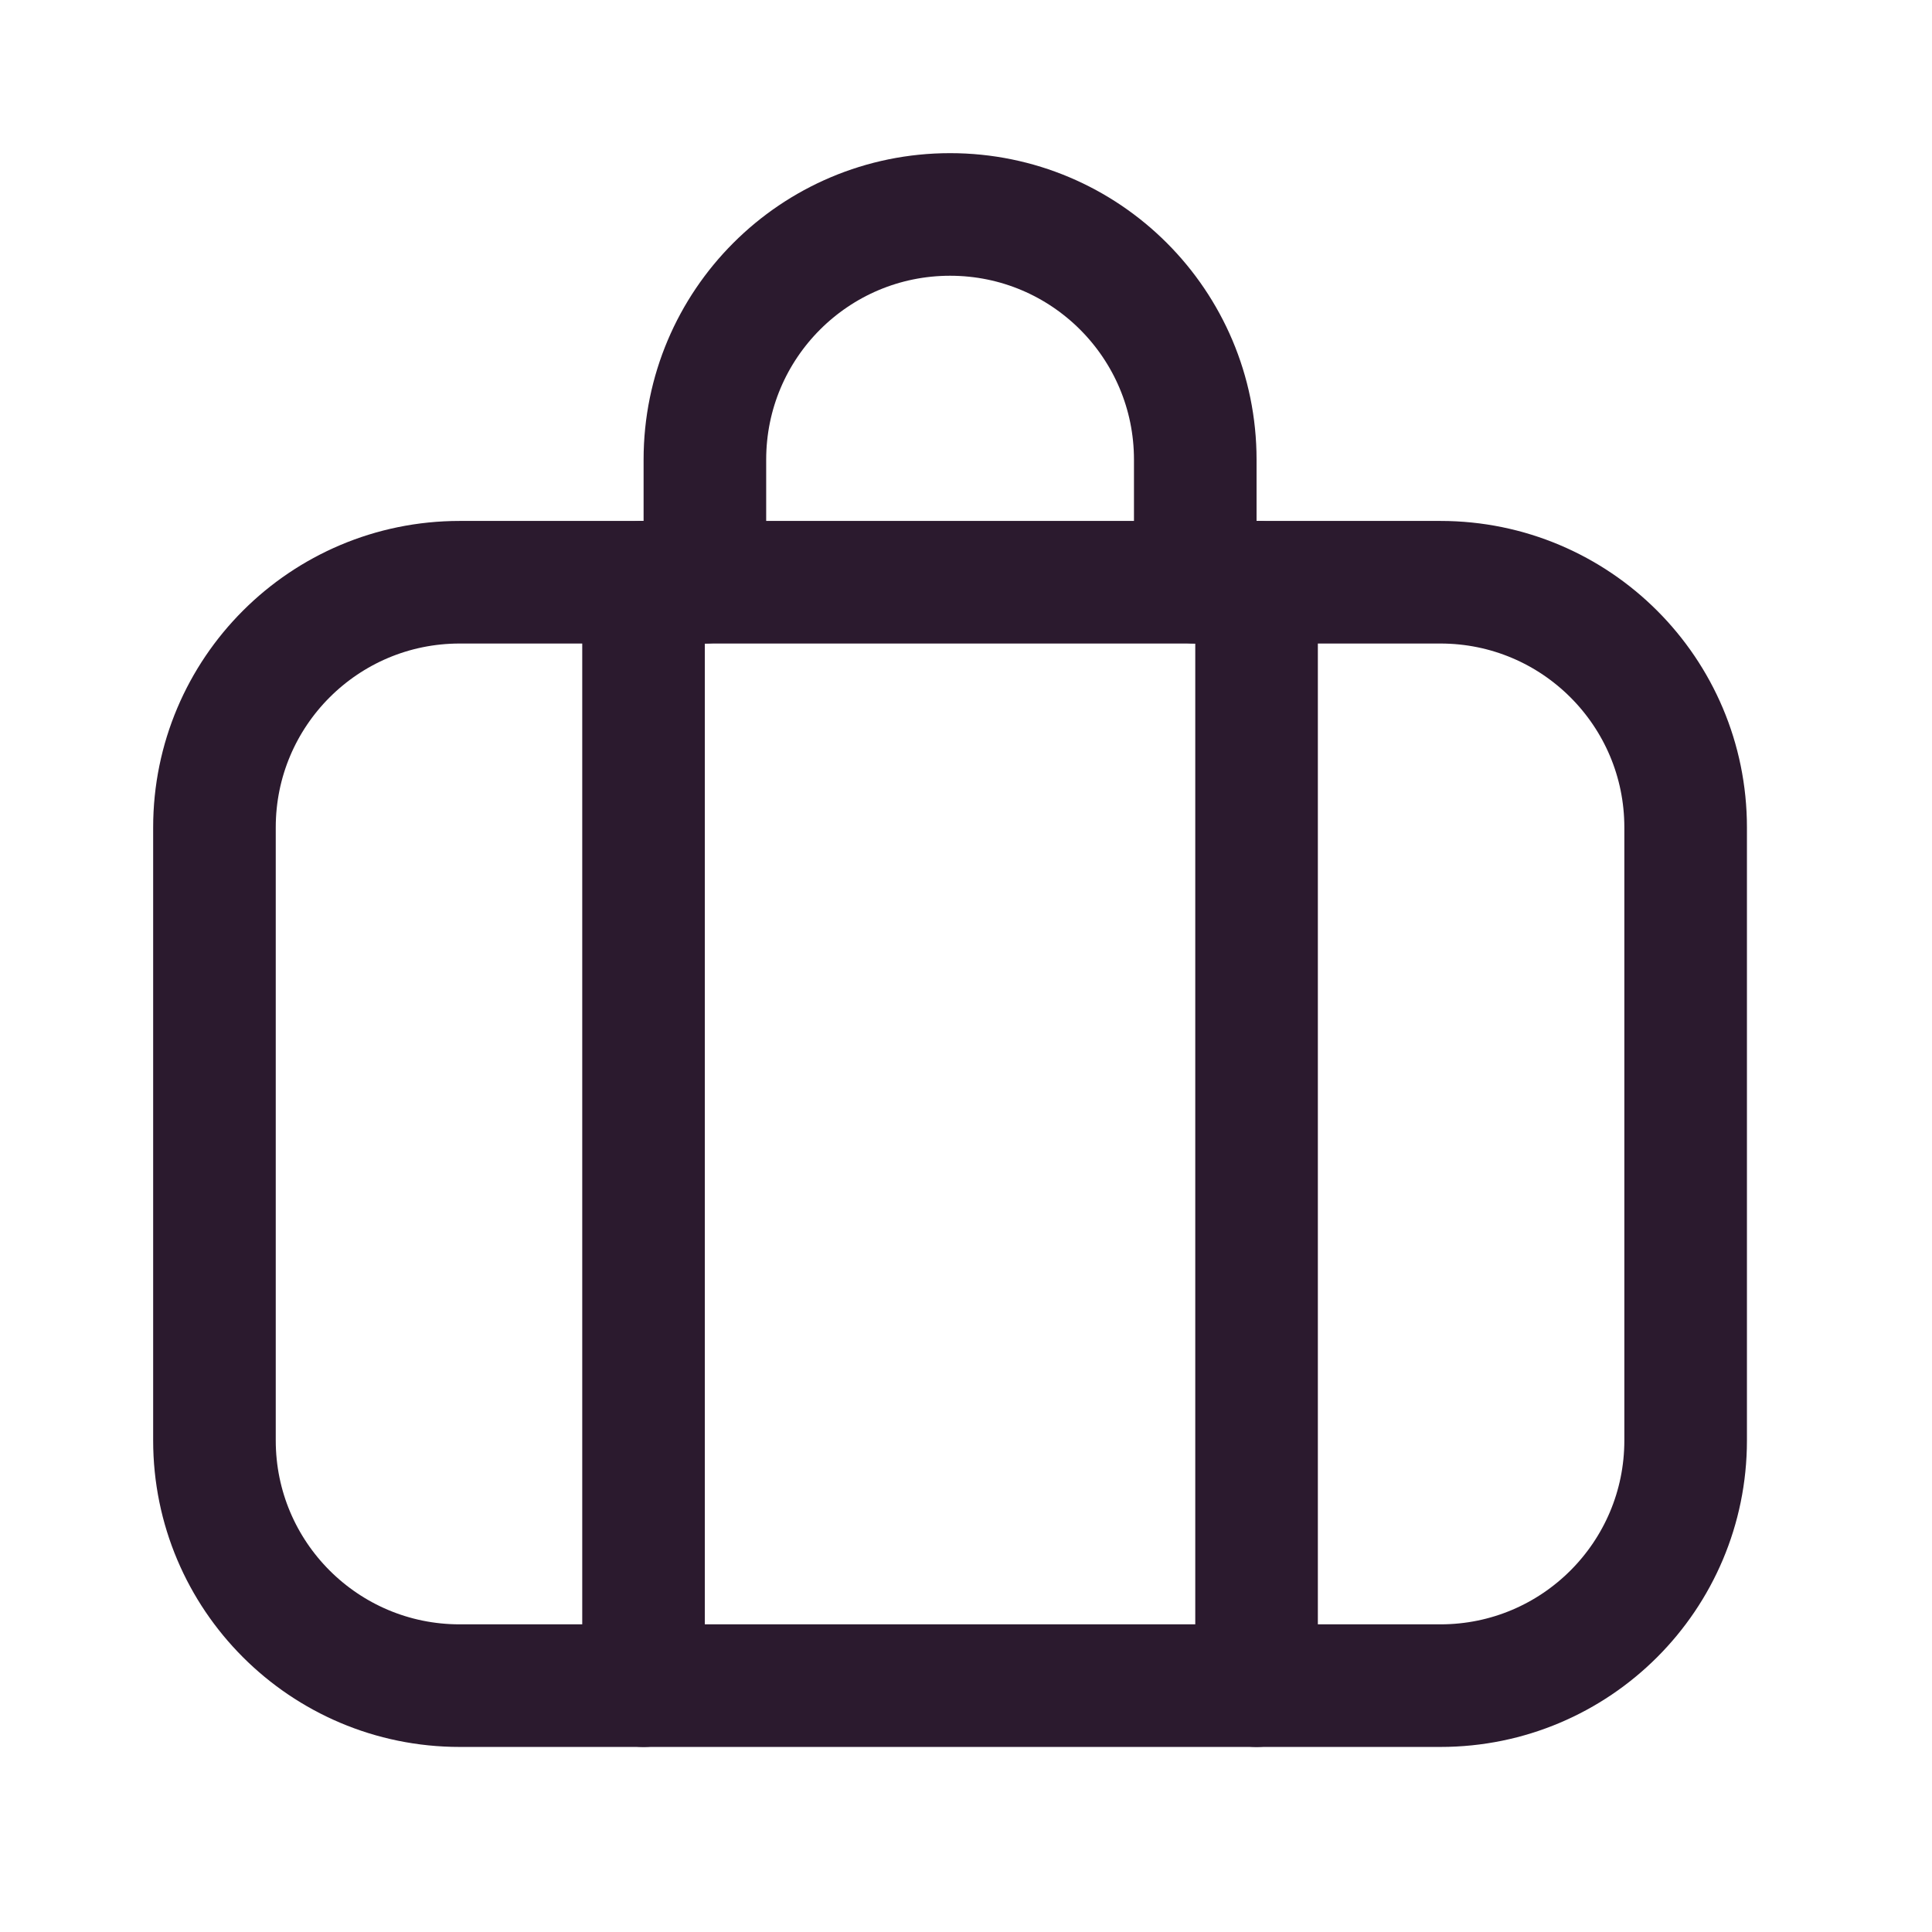 <svg width="33" height="33" viewBox="0 0 33 33" fill="none" xmlns="http://www.w3.org/2000/svg">
<path d="M3.663 24.604V14.133C3.663 11.82 5.538 9.945 7.851 9.945H24.604C26.917 9.945 28.792 11.82 28.792 14.133V24.604C28.792 26.917 26.917 28.792 24.604 28.792H7.851C5.538 28.792 3.663 26.917 3.663 24.604Z" stroke="#2B1A2E" stroke-width="2.094" stroke-linecap="round" stroke-linejoin="round"/>
<path d="M12.04 9.945V7.851C12.04 5.538 13.915 3.663 16.228 3.663C18.541 3.663 20.416 5.538 20.416 7.851V9.945" stroke="#2B1A2E" stroke-width="2.094" stroke-linecap="round" stroke-linejoin="round"/>
<path d="M10.992 9.945V28.792" stroke="#2B1A2E" stroke-width="2.094" stroke-linecap="round" stroke-linejoin="round"/>
<path d="M21.463 9.945V28.792" stroke="#2B1A2E" stroke-width="2.094" stroke-linecap="round" stroke-linejoin="round"/>
</svg>
